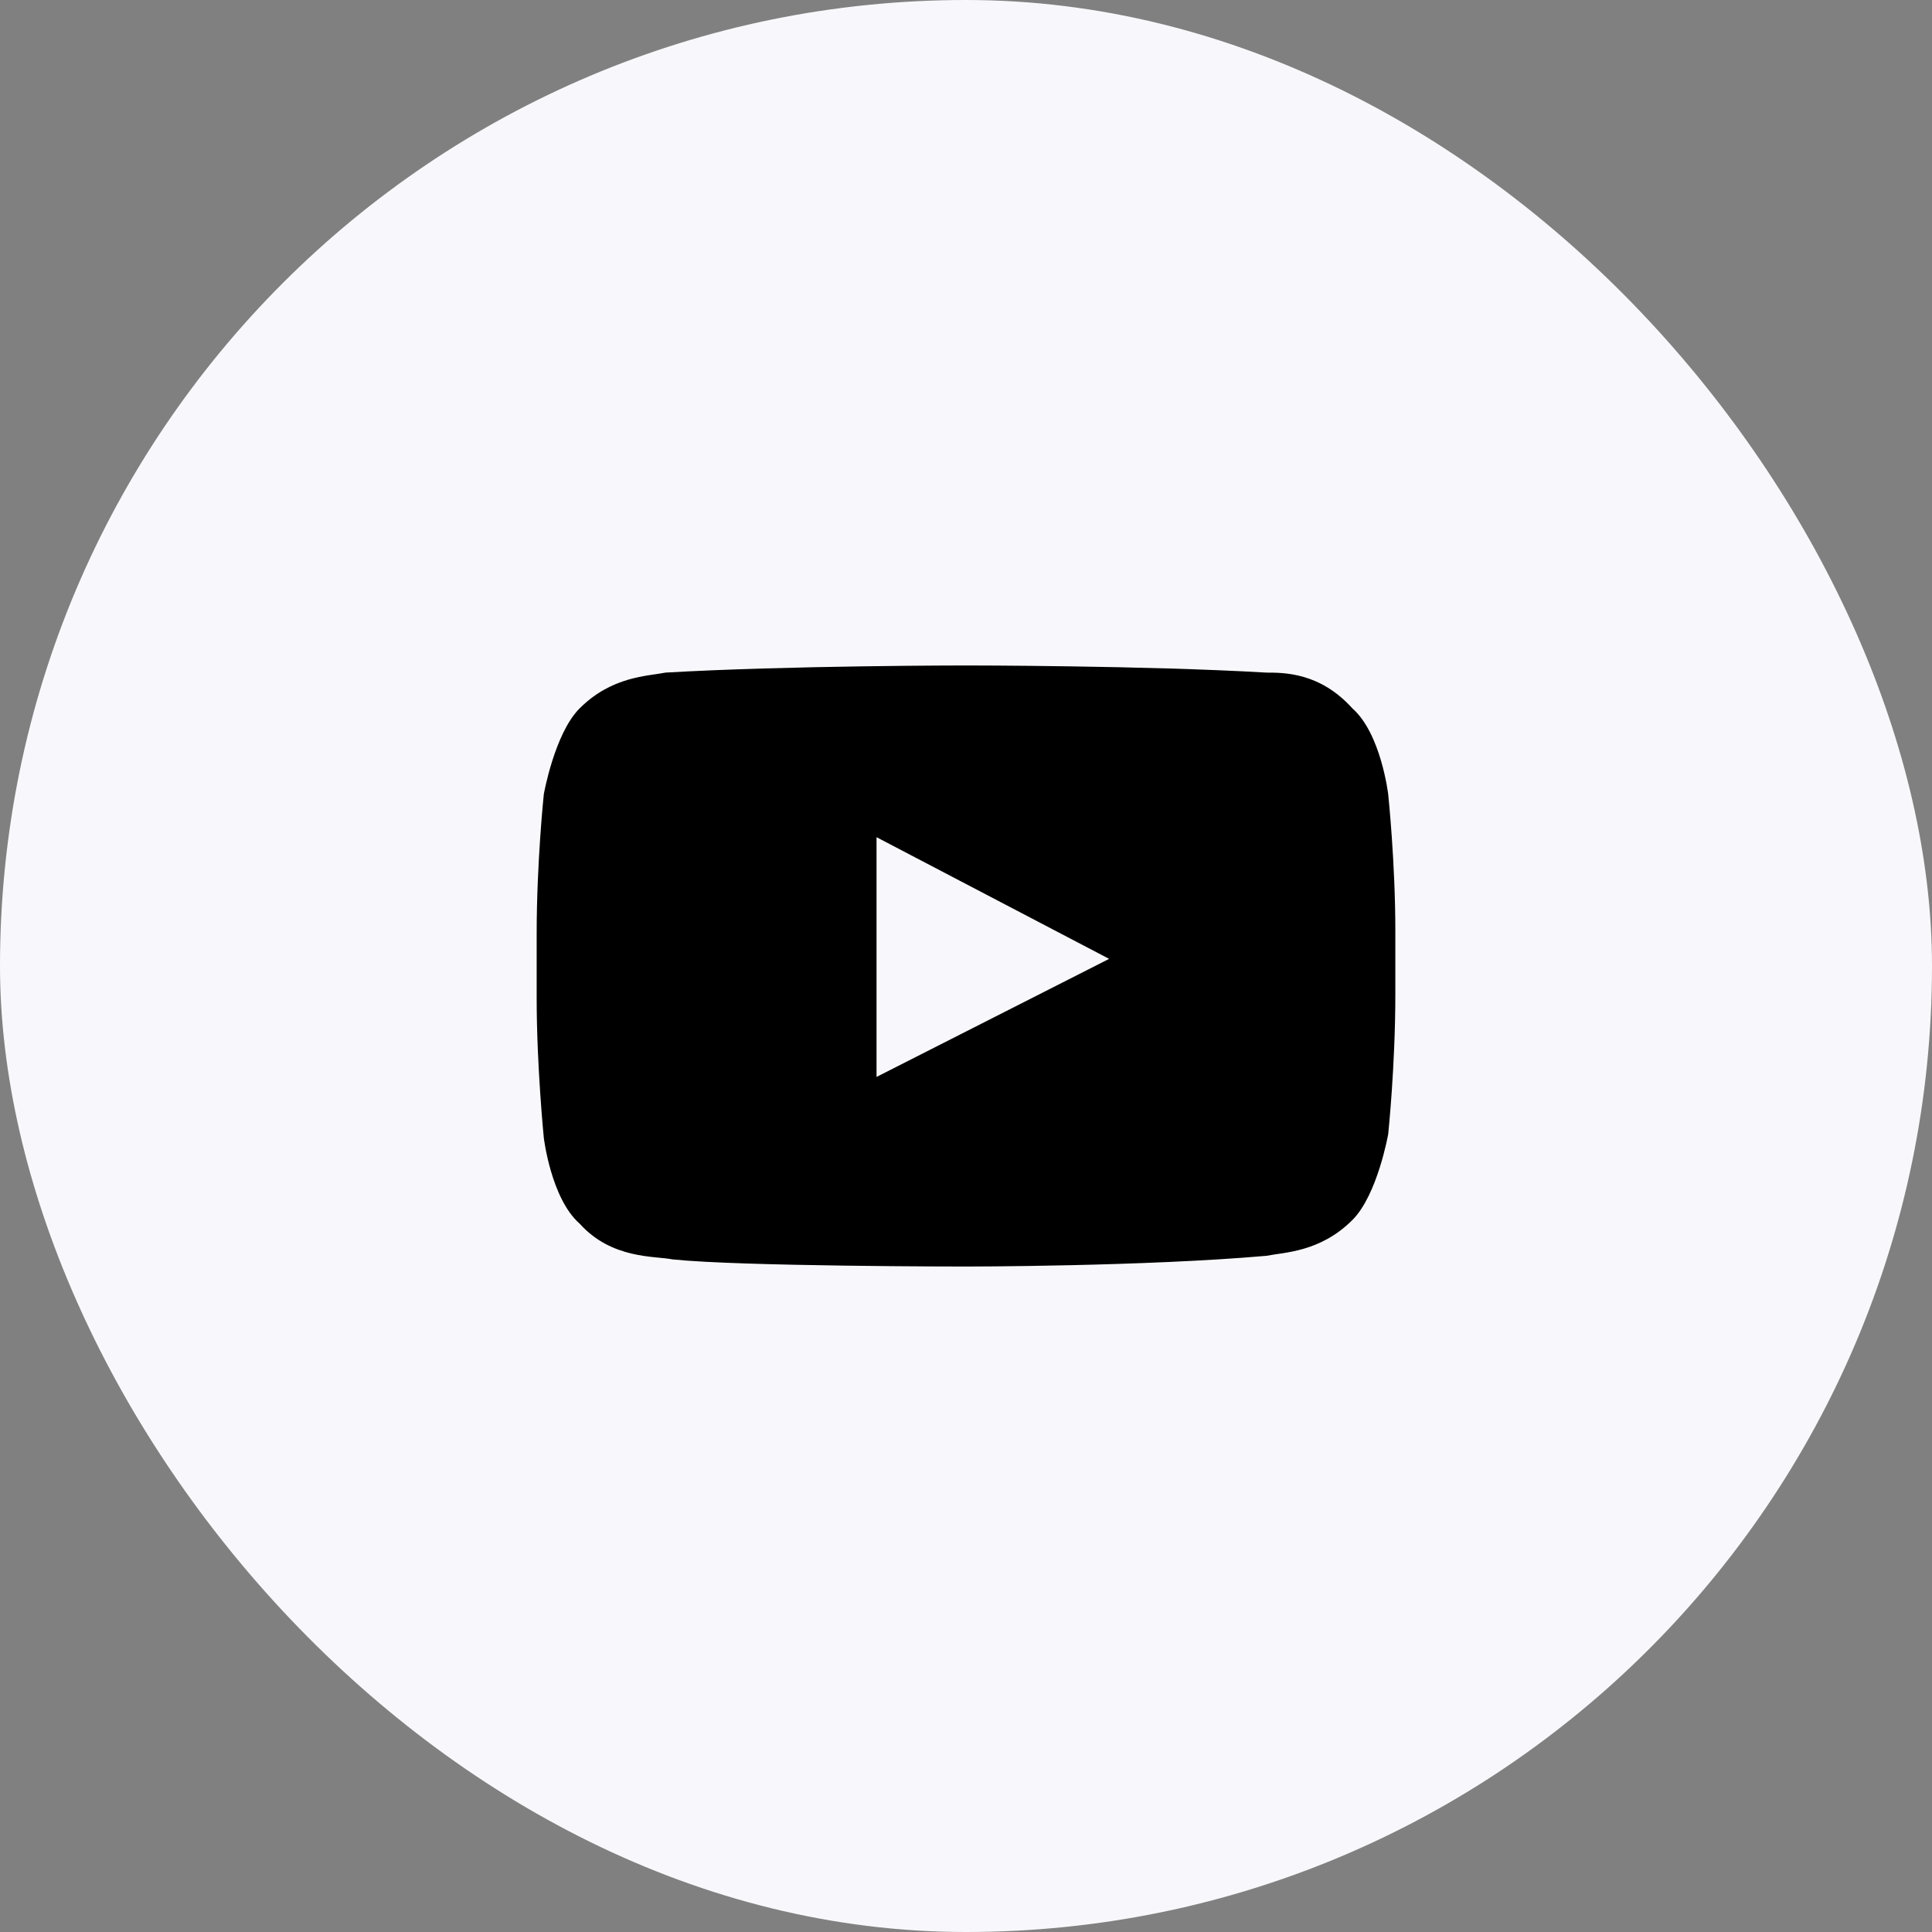 <svg width="36" height="36" viewBox="0 0 36 36" fill="none" xmlns="http://www.w3.org/2000/svg">
<rect x="0" y="0" width="36" height="36" fill="#808080" stroke="none"/>
<rect width="36" height="36" rx="18" fill="#F8F8FC"/>
<path d="M25.867 14.8C25.867 14.8 25.733 13.667 25.2 13.2C24.6 12.533 23.933 12.533 23.6 12.533C21.333 12.4 18 12.4 18 12.4C18 12.4 14.667 12.4 12.4 12.533C12.067 12.6 11.4 12.6 10.8 13.2C10.333 13.667 10.133 14.8 10.133 14.8C10.133 14.8 10 16.067 10 17.4V18.6C10 19.867 10.133 21.2 10.133 21.2C10.133 21.2 10.267 22.333 10.8 22.8C11.4 23.467 12.2 23.4 12.533 23.467C13.8 23.6 18 23.6 18 23.6C18 23.6 21.333 23.6 23.6 23.4C23.933 23.333 24.6 23.333 25.2 22.733C25.667 22.267 25.867 21.133 25.867 21.133C25.867 21.133 26 19.867 26 18.533V17.333C26 16.067 25.867 14.8 25.867 14.8ZM16.333 20.067V15.6L20.667 17.867L16.333 20.067Z" fill="black"/>
</svg>
